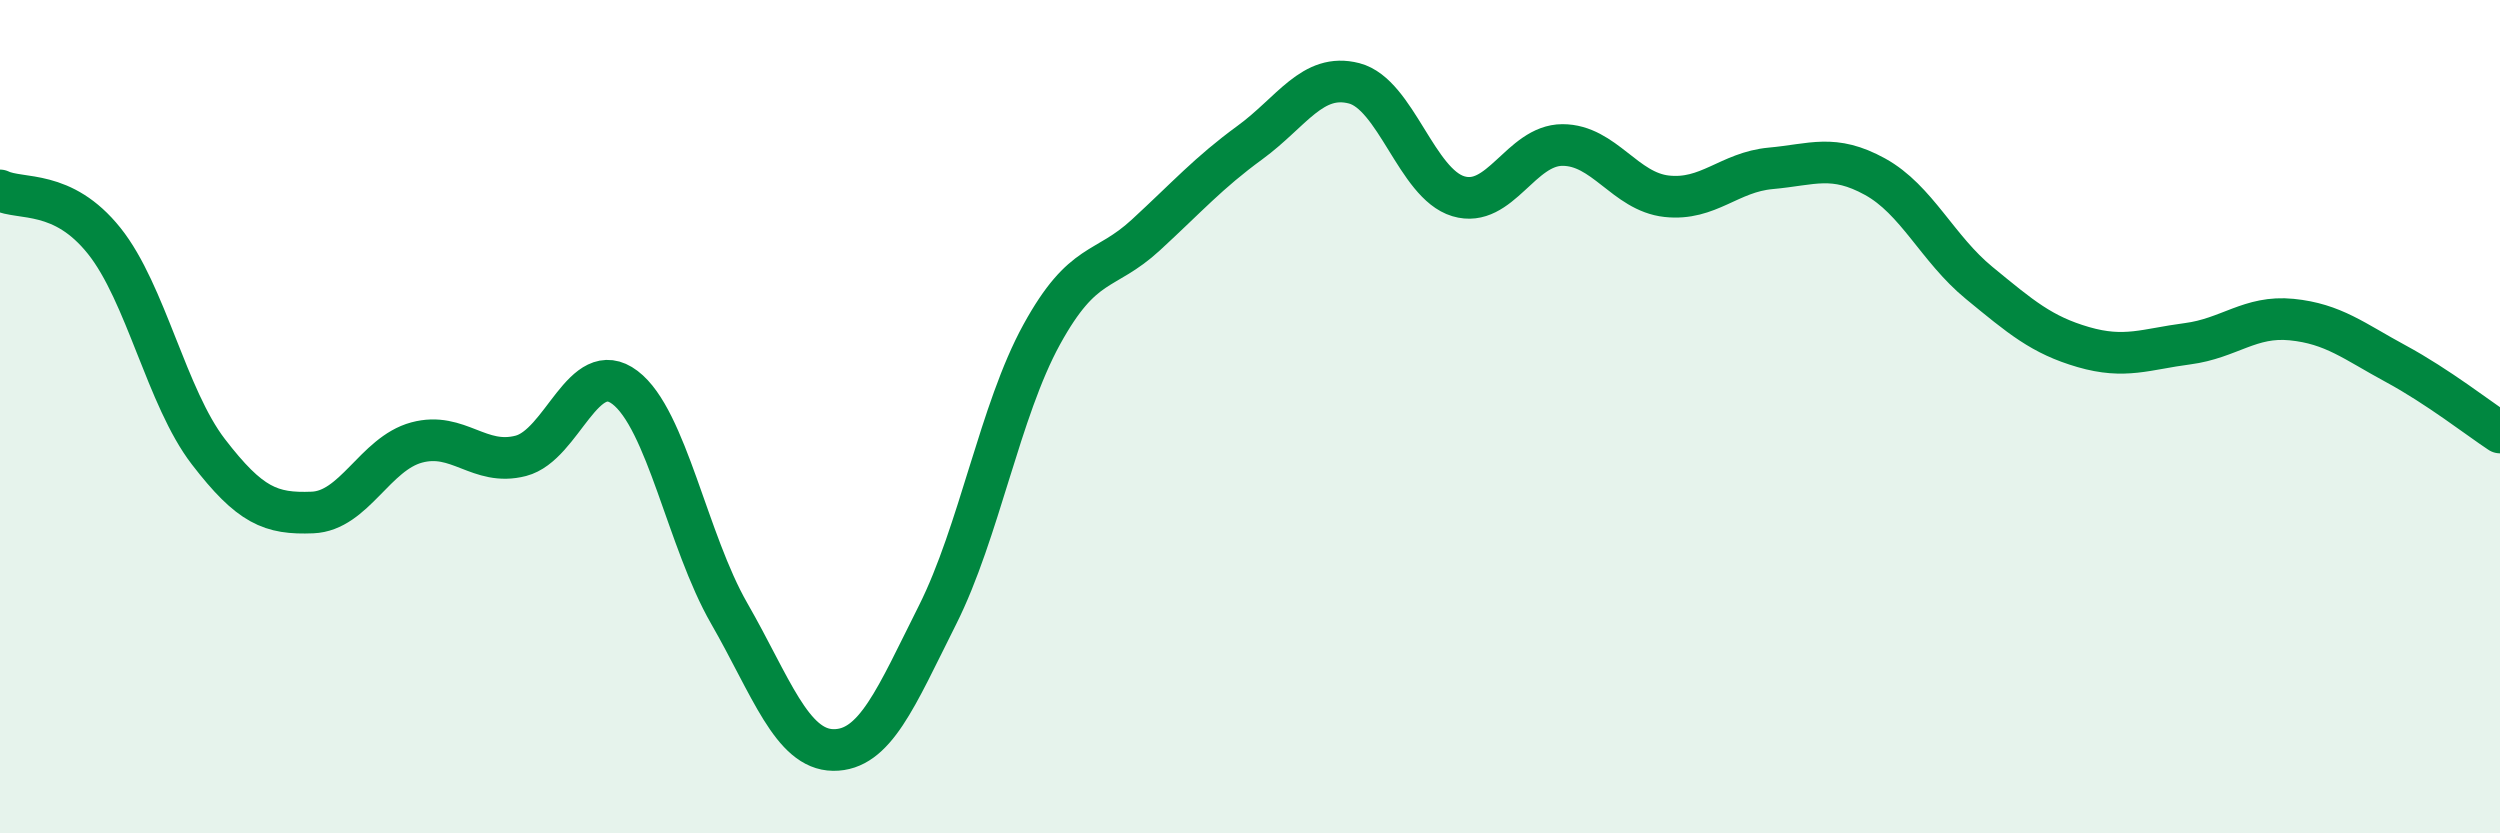 
    <svg width="60" height="20" viewBox="0 0 60 20" xmlns="http://www.w3.org/2000/svg">
      <path
        d="M 0,4.57 C 0.5,4.81 1.5,4.53 2.5,5.78 C 3.5,7.03 4,9.54 5,10.84 C 6,12.14 6.5,12.34 7.5,12.3 C 8.5,12.26 9,10.89 10,10.62 C 11,10.35 11.5,11.2 12.5,10.94 C 13.5,10.68 14,8.54 15,9.3 C 16,10.06 16.5,12.98 17.5,14.72 C 18.5,16.46 19,17.99 20,18 C 21,18.01 21.5,16.75 22.5,14.76 C 23.5,12.77 24,9.85 25,8.03 C 26,6.21 26.5,6.56 27.5,5.64 C 28.5,4.72 29,4.15 30,3.42 C 31,2.69 31.5,1.74 32.5,2 C 33.5,2.26 34,4.41 35,4.71 C 36,5.01 36.5,3.48 37.5,3.48 C 38.5,3.48 39,4.6 40,4.71 C 41,4.82 41.5,4.13 42.5,4.04 C 43.5,3.95 44,3.69 45,4.24 C 46,4.79 46.5,5.97 47.5,6.79 C 48.5,7.61 49,8.04 50,8.33 C 51,8.62 51.5,8.38 52.5,8.25 C 53.5,8.12 54,7.57 55,7.67 C 56,7.77 56.5,8.19 57.5,8.73 C 58.5,9.27 59.5,10.05 60,10.38L60 20L0 20Z"
        fill="#008740"
        opacity="0.1"
        stroke-linecap="round"
        stroke-linejoin="round"
      />
      <path
        d="M 0,4.57 C 0.5,4.81 1.5,4.53 2.5,5.78 C 3.5,7.03 4,9.54 5,10.84 C 6,12.14 6.5,12.34 7.5,12.3 C 8.5,12.26 9,10.89 10,10.62 C 11,10.35 11.5,11.2 12.5,10.94 C 13.5,10.68 14,8.54 15,9.3 C 16,10.06 16.5,12.98 17.5,14.72 C 18.5,16.46 19,17.99 20,18 C 21,18.01 21.5,16.75 22.5,14.76 C 23.5,12.77 24,9.85 25,8.03 C 26,6.21 26.5,6.56 27.5,5.64 C 28.5,4.72 29,4.15 30,3.42 C 31,2.69 31.5,1.74 32.5,2 C 33.5,2.26 34,4.41 35,4.71 C 36,5.01 36.5,3.48 37.5,3.48 C 38.5,3.48 39,4.6 40,4.71 C 41,4.82 41.5,4.13 42.5,4.04 C 43.5,3.95 44,3.69 45,4.24 C 46,4.79 46.5,5.97 47.5,6.79 C 48.5,7.61 49,8.04 50,8.33 C 51,8.62 51.5,8.38 52.5,8.25 C 53.5,8.12 54,7.57 55,7.67 C 56,7.77 56.5,8.19 57.5,8.73 C 58.5,9.27 59.5,10.05 60,10.38"
        stroke="#008740"
        stroke-width="1"
        fill="none"
        stroke-linecap="round"
        stroke-linejoin="round"
      />
    </svg>
  